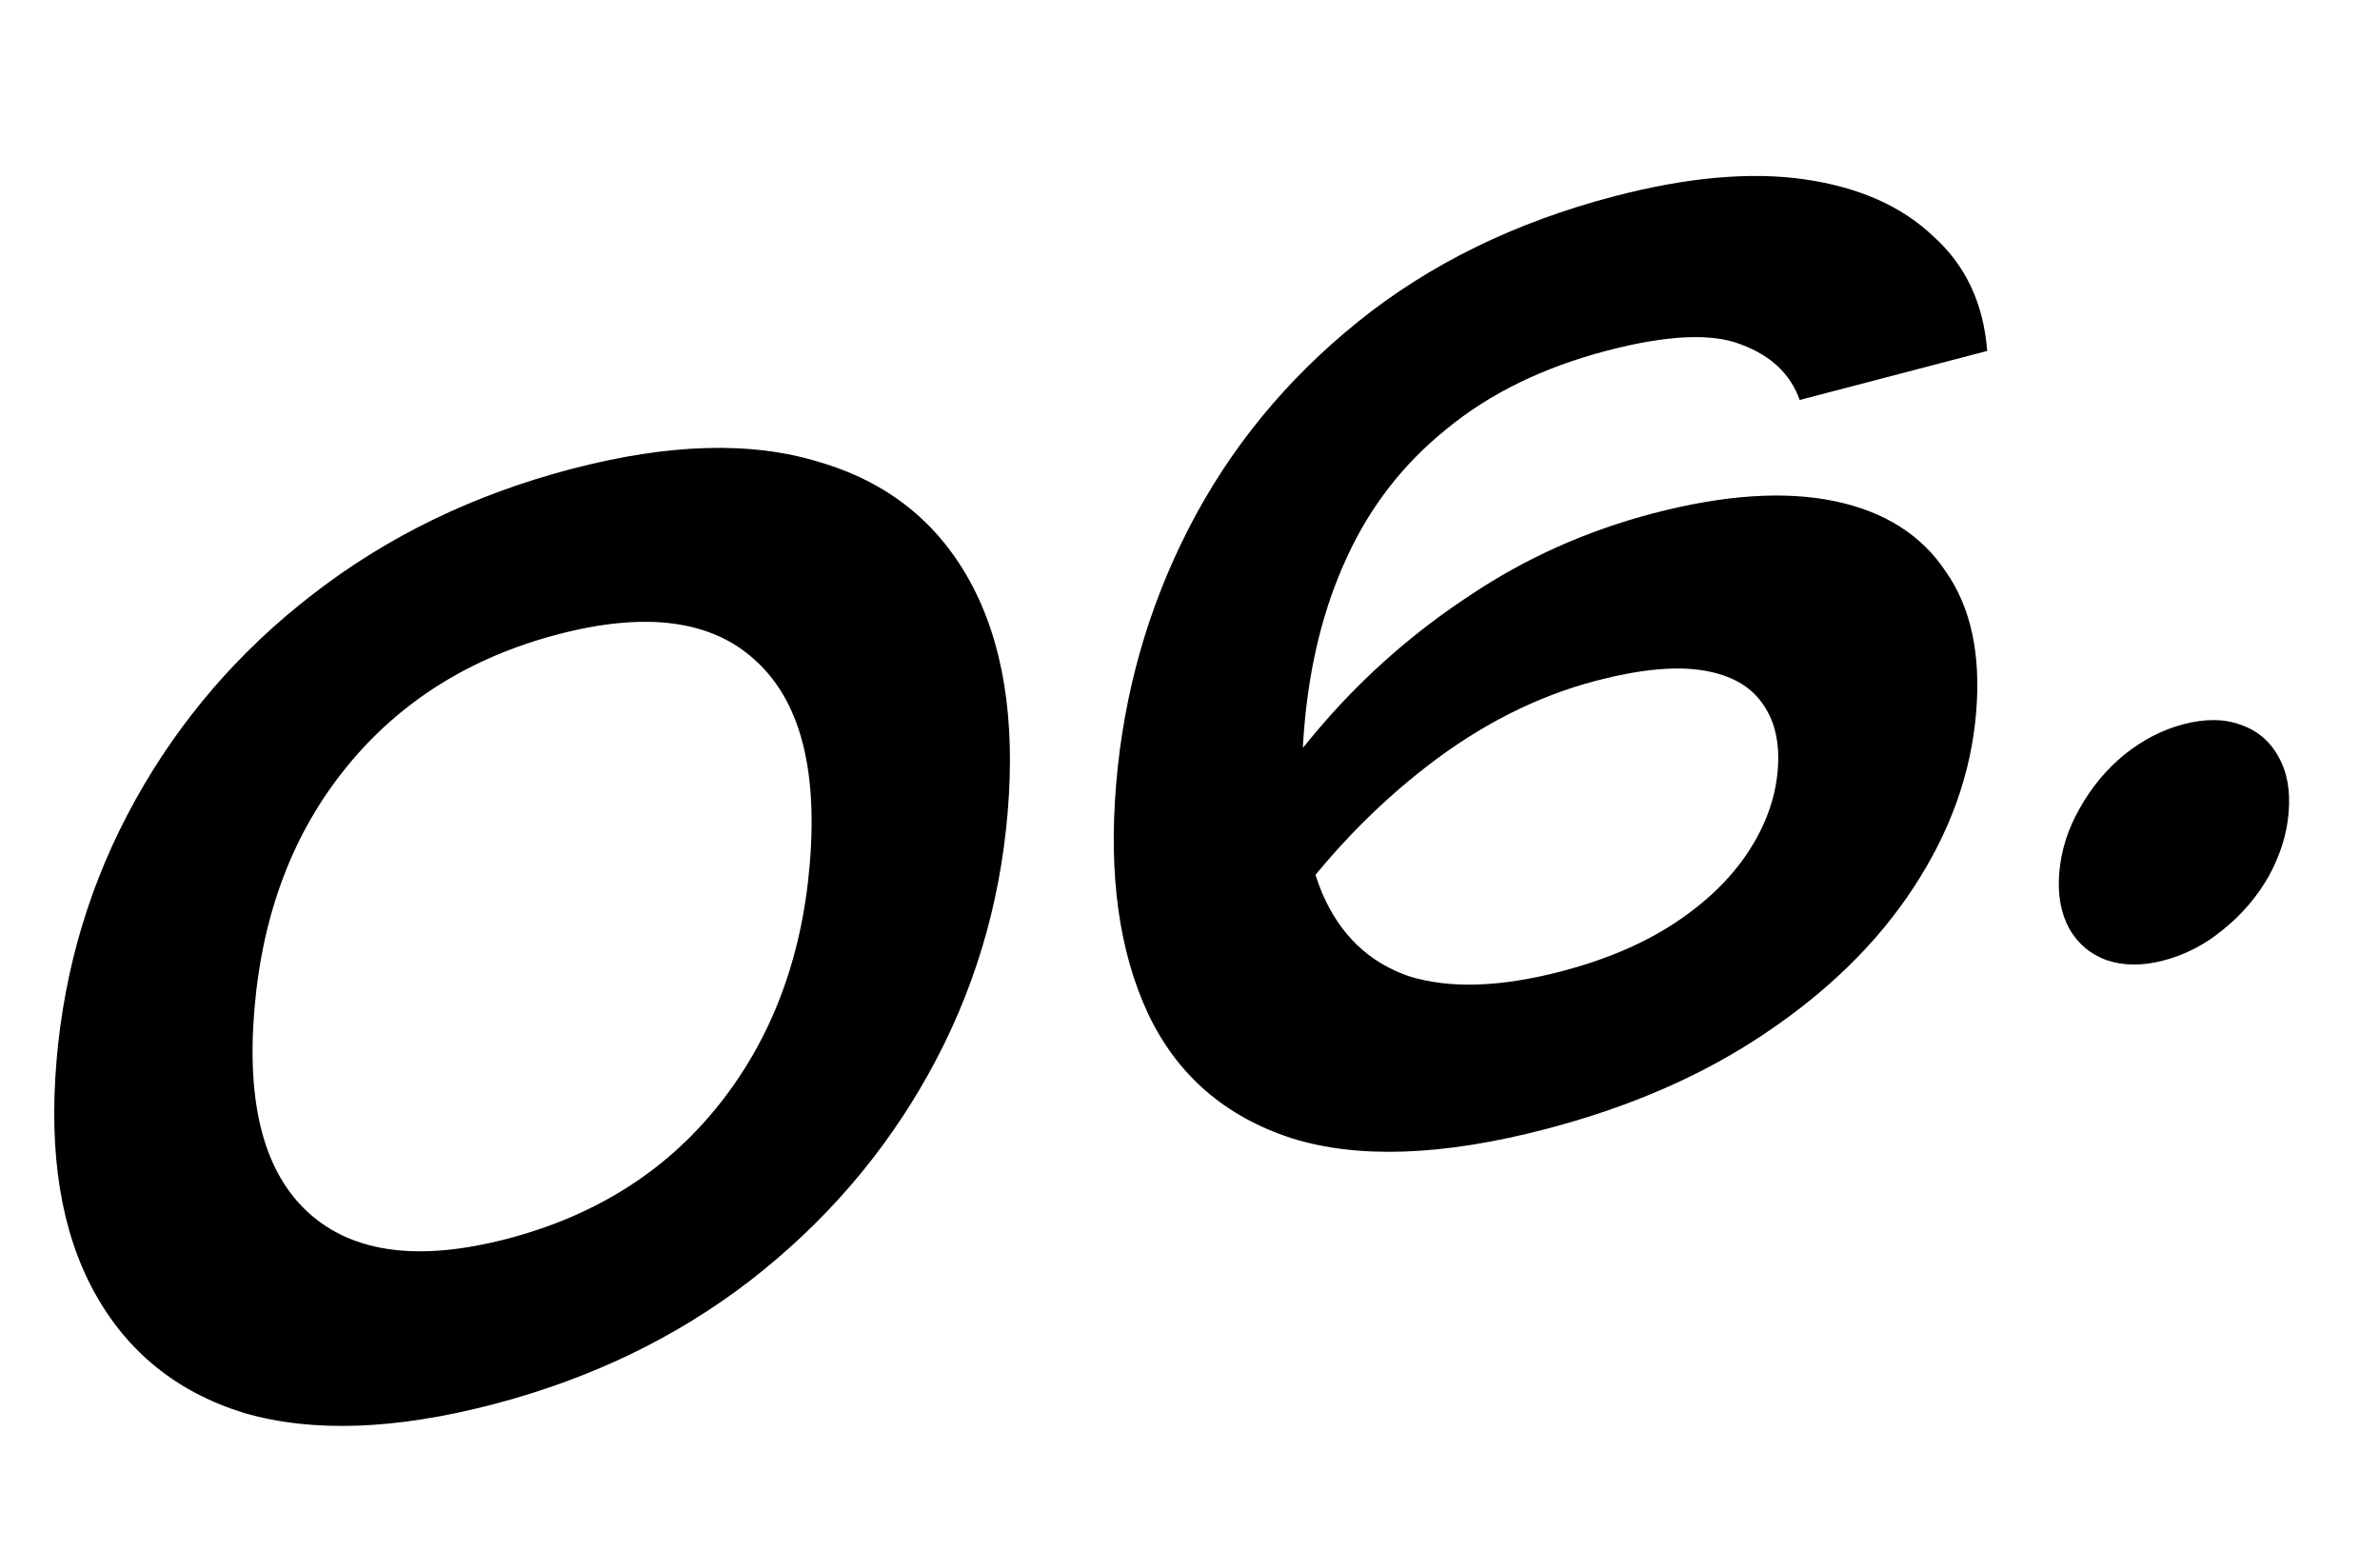 <?xml version="1.0" encoding="UTF-8"?> <svg xmlns="http://www.w3.org/2000/svg" width="89" height="58" viewBox="0 0 89 58" fill="none"> <path d="M18.449 52.506C14.792 53.462 11.688 53.572 9.139 52.835C6.621 52.06 4.747 50.548 3.517 48.296C2.287 46.045 1.819 43.171 2.113 39.673C2.407 36.175 3.39 32.921 5.062 29.911C6.734 26.901 8.952 24.333 11.713 22.208C14.507 20.045 17.732 18.485 21.389 17.529C25.017 16.581 28.09 16.494 30.608 17.268C33.158 18.005 35.048 19.499 36.278 21.75C37.508 24.001 37.976 26.876 37.682 30.373C37.388 33.871 36.405 37.125 34.732 40.135C33.06 43.145 30.827 45.732 28.034 47.895C25.272 50.02 22.077 51.557 18.449 52.506ZM18.969 46.318C22.249 45.46 24.871 43.81 26.837 41.366C28.834 38.885 29.982 35.866 30.281 32.309C30.582 28.721 29.902 26.18 28.239 24.685C26.605 23.182 24.149 22.86 20.869 23.717C17.589 24.575 14.952 26.229 12.958 28.68C10.963 31.131 9.815 34.151 9.514 37.738C9.212 41.325 9.893 43.866 11.555 45.361C13.218 46.856 15.689 47.175 18.969 46.318ZM60.362 7.34C63.09 6.626 65.464 6.415 67.484 6.706C69.503 6.997 71.104 7.704 72.287 8.827C73.502 9.913 74.176 11.345 74.311 13.122L67.301 14.955C66.956 13.992 66.234 13.304 65.133 12.89C64.035 12.446 62.354 12.52 60.09 13.112C57.71 13.735 55.712 14.71 54.096 16.039C52.482 17.338 51.241 18.934 50.372 20.828C49.505 22.692 48.972 24.82 48.771 27.211C48.557 29.752 48.781 31.813 49.443 33.395C50.108 34.946 51.184 35.98 52.674 36.497C54.195 36.976 56.102 36.916 58.395 36.317C60.049 35.884 61.462 35.281 62.635 34.507C63.807 33.733 64.718 32.851 65.369 31.862C66.02 30.873 66.389 29.856 66.477 28.809C66.563 27.793 66.377 26.965 65.92 26.324C65.465 25.653 64.72 25.234 63.684 25.067C62.647 24.899 61.317 25.027 59.691 25.452C57.485 26.029 55.381 27.091 53.377 28.638C51.373 30.185 49.584 32.057 48.008 34.252L45.432 32.996C46.516 30.9 47.86 28.926 49.464 27.074C51.067 25.222 52.905 23.616 54.978 22.255C57.054 20.865 59.34 19.843 61.836 19.19C64.477 18.5 66.732 18.349 68.601 18.737C70.471 19.126 71.859 20.005 72.765 21.376C73.703 22.71 74.081 24.468 73.897 26.65C73.706 28.922 72.927 31.099 71.56 33.182C70.224 35.227 68.383 37.039 66.036 38.617C63.718 40.188 60.977 41.387 57.814 42.214C53.954 43.223 50.779 43.337 48.29 42.555C45.803 41.743 44.018 40.193 42.933 37.904C41.85 35.584 41.452 32.721 41.739 29.313C42.025 25.905 42.932 22.715 44.459 19.742C45.986 16.77 48.09 14.203 50.77 12.04C53.45 9.878 56.647 8.311 60.362 7.34ZM80.903 35.914C80.119 36.119 79.41 36.114 78.775 35.9C78.169 35.679 77.705 35.288 77.383 34.729C77.064 34.14 76.938 33.442 77.006 32.635C77.076 31.798 77.328 31.001 77.76 30.245C78.195 29.459 78.749 28.788 79.42 28.232C80.12 27.669 80.862 27.285 81.646 27.08C82.458 26.868 83.168 26.872 83.773 27.094C84.408 27.308 84.886 27.71 85.205 28.299C85.527 28.858 85.653 29.556 85.583 30.393C85.515 31.2 85.263 31.997 84.828 32.783C84.395 33.539 83.829 34.199 83.129 34.762C82.458 35.318 81.716 35.702 80.903 35.914Z" fill="black"></path> </svg> 